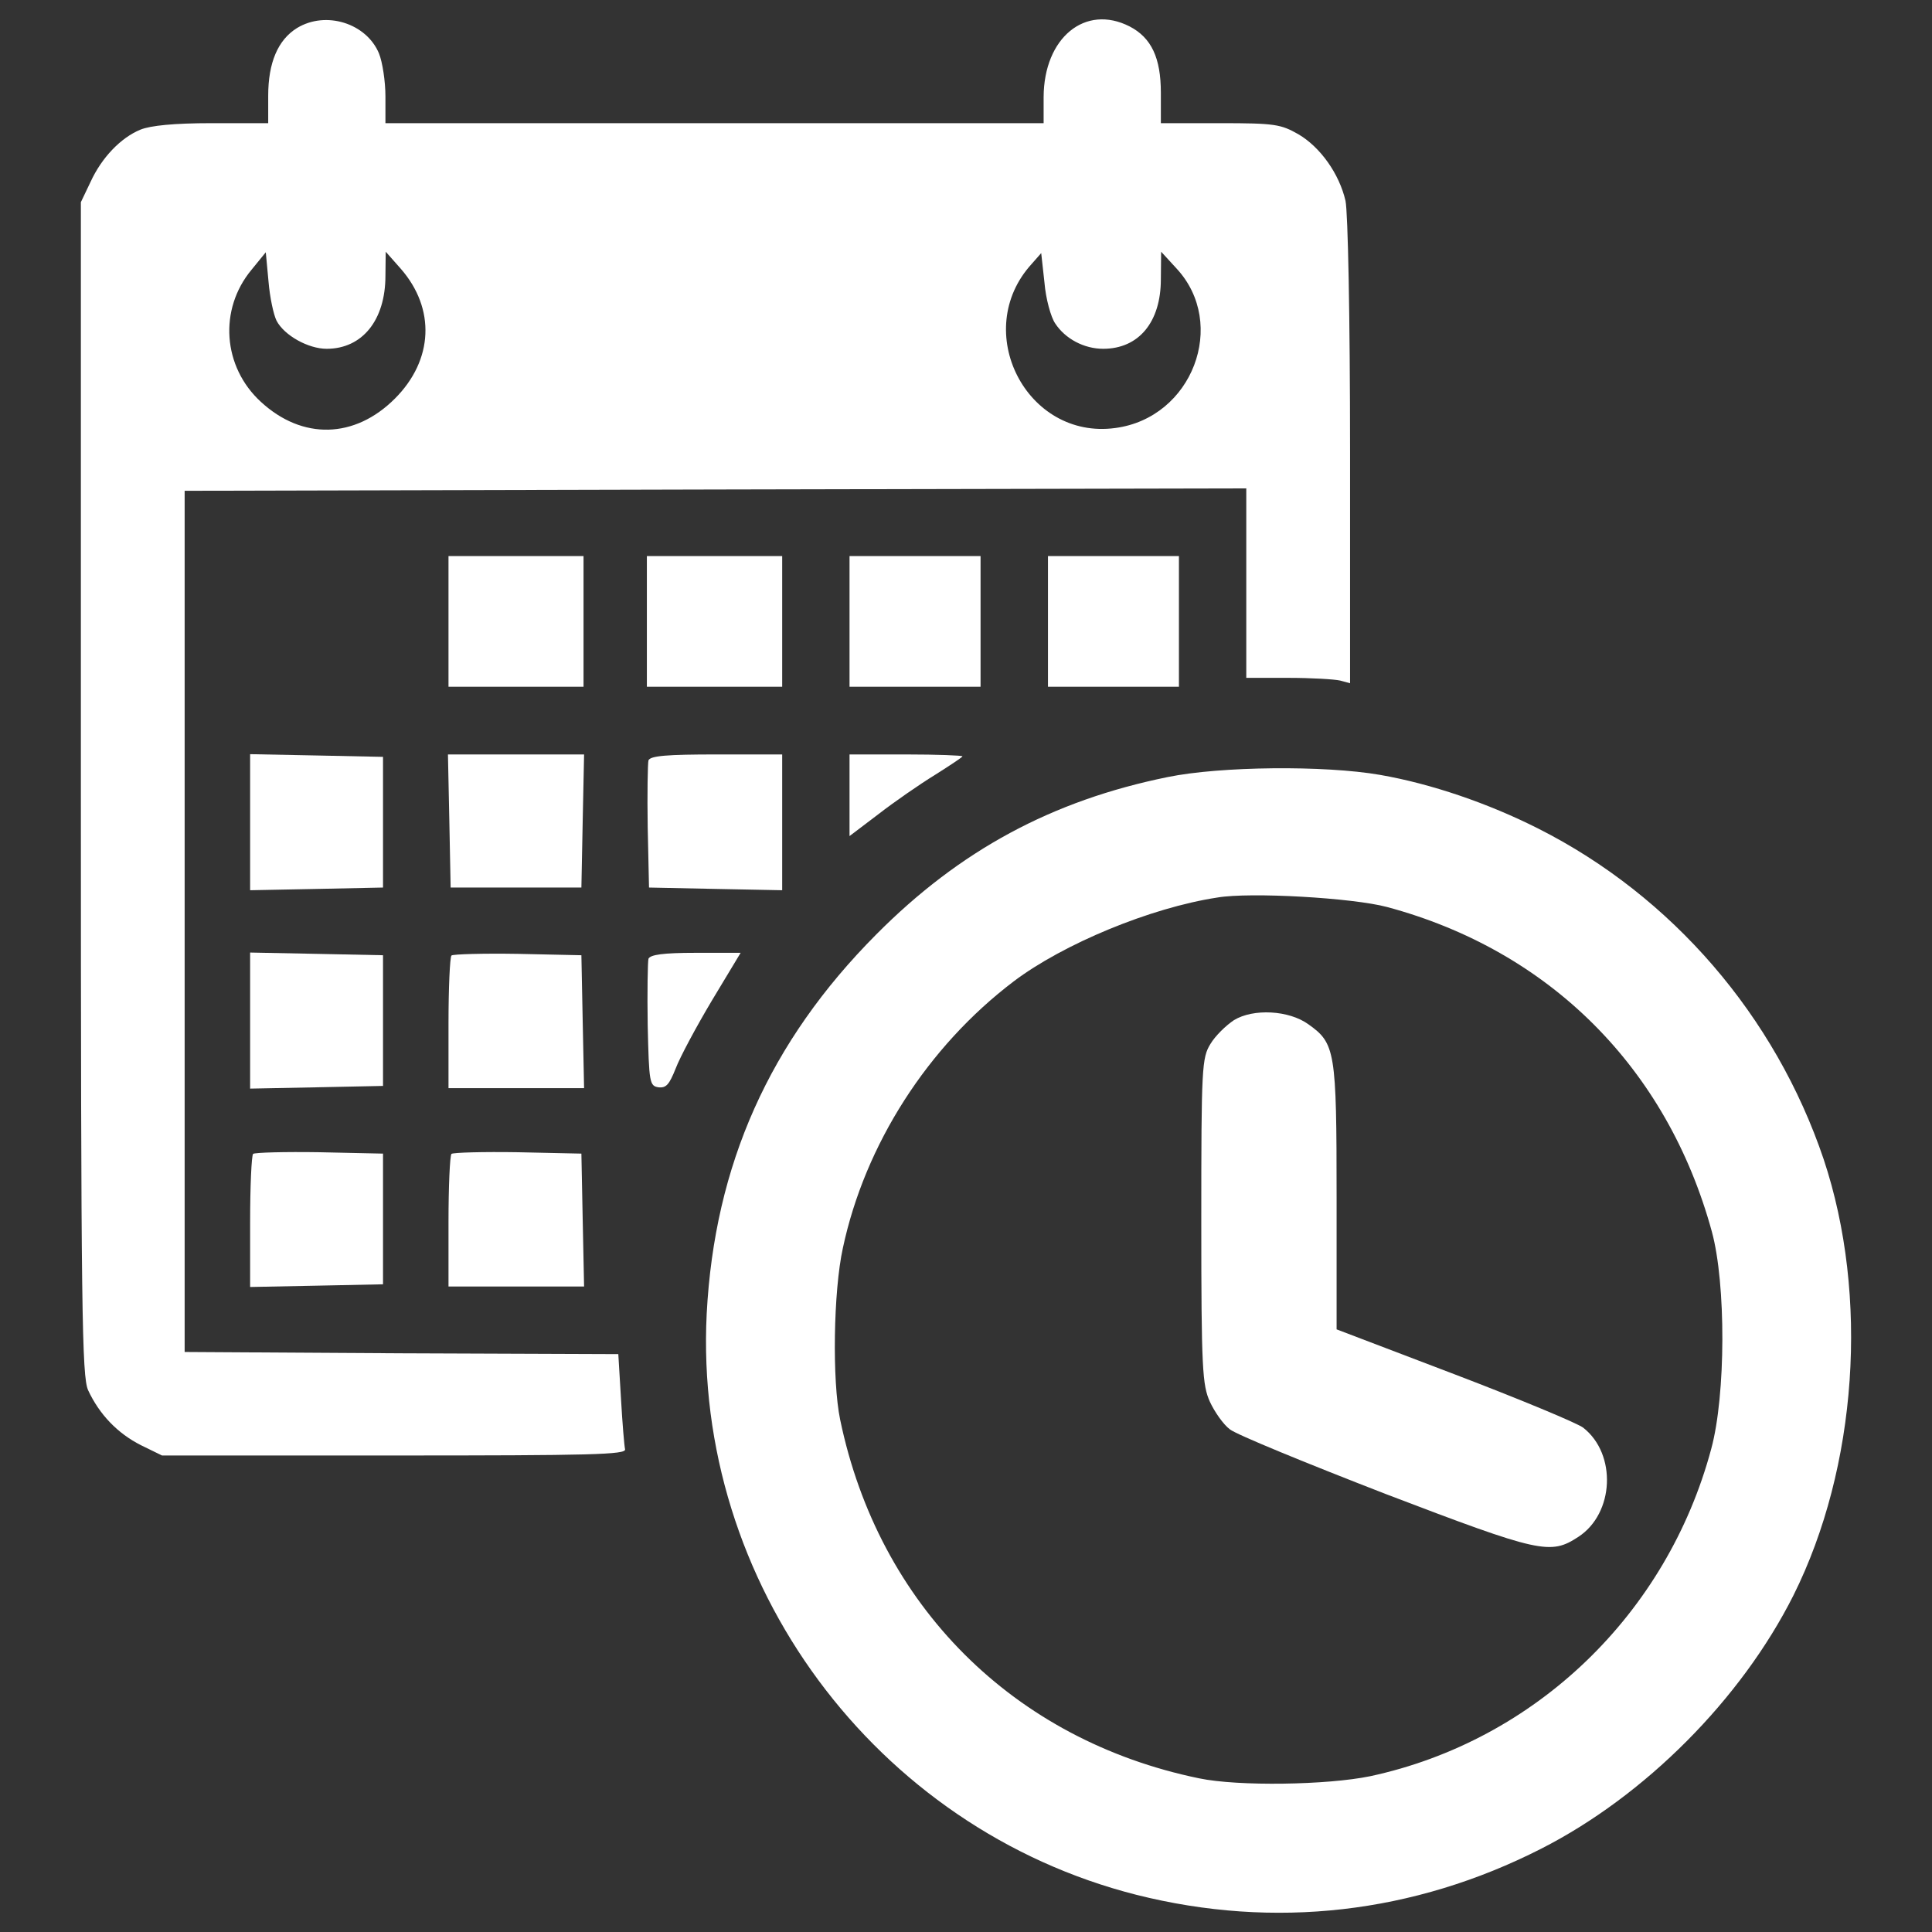 <?xml version="1.0" encoding="UTF-8" standalone="no"?>
<svg
   xmlns:dc="http://purl.org/dc/elements/1.1/"
   xmlns:cc="http://creativecommons.org/ns#"
   xmlns:rdf="http://www.w3.org/1999/02/22-rdf-syntax-ns#"
   xmlns:svg="http://www.w3.org/2000/svg"
   xmlns="http://www.w3.org/2000/svg"
   xmlns:sodipodi="http://sodipodi.sourceforge.net/DTD/sodipodi-0.dtd"
   xmlns:inkscape="http://www.inkscape.org/namespaces/inkscape"
   inkscape:version="1.0 (4035a4fb49, 2020-05-01)"
   sodipodi:docname="time-calc-white.svg"
   id="svg214"
   version="1.1"
   viewBox="0 0 28 28"
   height="28pt"
   width="28pt">
  <rect x="0" y="0" width="28" height="28" fill="#333333" stroke="none"/>
  <defs
     id="defs218" />
  <sodipodi:namedview
     inkscape:current-layer="svg214"
     inkscape:window-maximized="1"
     inkscape:window-y="-8"
     inkscape:window-x="72"
     inkscape:cy="18.666667"
     inkscape:cx="18.666667"
     inkscape:zoom="27"
     showgrid="false"
     id="namedview216"
     inkscape:window-height="1177"
     inkscape:window-width="1840"
     inkscape:pageshadow="2"
     inkscape:pageopacity="0"
     guidetolerance="10"
     gridtolerance="10"
     objecttolerance="10"
     borderopacity="1"
     bordercolor="#666666"
     pagecolor="#ffffff" />
  <g
     style="fill:#ffffff"
     id="surface1">
    <path
       id="path181"
       d="M 4.305 0.406 C 4.027 0.578 3.887 0.91 3.887 1.387 L 3.887 1.785 L 3.066 1.785 C 2.52 1.785 2.18 1.82 2.035 1.879 C 1.75 1.996 1.473 2.285 1.312 2.637 L 1.172 2.93 L 1.172 11.426 C 1.172 19.07 1.188 19.945 1.277 20.148 C 1.441 20.5 1.703 20.773 2.043 20.945 L 2.348 21.094 L 5.715 21.094 C 8.57 21.094 9.078 21.082 9.059 21.004 C 9.047 20.953 9.02 20.625 9 20.273 L 8.961 19.625 L 5.82 19.613 L 2.676 19.594 L 2.676 7.113 L 10.375 7.094 L 18.062 7.078 L 18.062 9.824 L 18.672 9.824 C 19 9.824 19.34 9.844 19.422 9.863 L 19.566 9.902 L 19.566 6.551 C 19.566 4.57 19.535 3.074 19.5 2.91 C 19.41 2.52 19.137 2.133 18.816 1.945 C 18.562 1.801 18.477 1.785 17.684 1.785 L 16.824 1.785 L 16.824 1.344 C 16.824 0.84 16.688 0.547 16.371 0.383 C 15.727 0.055 15.129 0.547 15.125 1.406 L 15.125 1.785 L 5.586 1.785 L 5.586 1.395 C 5.586 1.18 5.543 0.898 5.492 0.773 C 5.309 0.336 4.723 0.152 4.305 0.406 Z M 4.008 4.648 C 4.121 4.863 4.469 5.055 4.734 5.055 C 5.25 5.055 5.586 4.641 5.586 3.996 L 5.59 3.648 L 5.805 3.891 C 6.316 4.473 6.281 5.219 5.723 5.777 C 5.141 6.359 4.383 6.379 3.781 5.824 C 3.227 5.316 3.168 4.484 3.645 3.91 L 3.852 3.656 L 3.891 4.074 C 3.91 4.309 3.965 4.562 4.008 4.648 Z M 15.293 4.688 C 15.438 4.91 15.711 5.055 15.988 5.055 C 16.504 5.055 16.824 4.668 16.824 4.047 L 16.828 3.648 L 17.051 3.891 C 17.797 4.695 17.281 6.055 16.164 6.203 C 14.875 6.379 14.066 4.793 14.953 3.824 L 15.09 3.668 L 15.137 4.094 C 15.156 4.328 15.23 4.598 15.293 4.688 Z M 15.293 4.688 "
       style="stroke:none;fill-rule:nonzero;fill:#ffffff;fill-opacity:1" />
    <path
       id="path183"
       d="M 6.5 9.008 L 6.5 9.953 L 8.457 9.953 L 8.457 8.059 L 6.5 8.059 Z M 6.5 9.008 "
       style="stroke:none;fill-rule:nonzero;fill:#ffffff;fill-opacity:1" />
    <path
       id="path185"
       d="M 9.375 9.008 L 9.375 9.953 L 11.336 9.953 L 11.336 8.059 L 9.375 8.059 Z M 9.375 9.008 "
       style="stroke:none;fill-rule:nonzero;fill:#ffffff;fill-opacity:1" />
    <path
       id="path187"
       d="M 12.312 9.008 L 12.312 9.953 L 14.211 9.953 L 14.211 8.059 L 12.312 8.059 Z M 12.312 9.008 "
       style="stroke:none;fill-rule:nonzero;fill:#ffffff;fill-opacity:1" />
    <path
       id="path189"
       d="M 15.188 9.008 L 15.188 9.953 L 17.086 9.953 L 17.086 8.059 L 15.188 8.059 Z M 15.188 9.008 "
       style="stroke:none;fill-rule:nonzero;fill:#ffffff;fill-opacity:1" />
    <path
       id="path191"
       d="M 3.625 11.914 L 3.625 12.902 L 4.59 12.883 L 5.551 12.863 L 5.551 10.969 L 4.59 10.949 L 3.625 10.93 Z M 3.625 11.914 "
       style="stroke:none;fill-rule:nonzero;fill:#ffffff;fill-opacity:1" />
    <path
       id="path193"
       d="M 6.512 11.895 L 6.531 12.863 L 8.426 12.863 L 8.445 11.895 L 8.465 10.934 L 6.492 10.934 Z M 6.512 11.895 "
       style="stroke:none;fill-rule:nonzero;fill:#ffffff;fill-opacity:1" />
    <path
       id="path195"
       d="M 9.398 11.02 C 9.387 11.066 9.379 11.504 9.387 11.988 L 9.406 12.863 L 10.375 12.883 L 11.336 12.902 L 11.336 10.934 L 10.387 10.934 C 9.668 10.934 9.426 10.953 9.398 11.02 Z M 9.398 11.02 "
       style="stroke:none;fill-rule:nonzero;fill:#ffffff;fill-opacity:1" />
    <path
       id="path197"
       d="M 12.312 11.523 L 12.312 12.117 L 12.734 11.797 C 12.961 11.621 13.328 11.367 13.551 11.23 C 13.773 11.09 13.949 10.973 13.949 10.961 C 13.949 10.949 13.582 10.934 13.133 10.934 L 12.312 10.934 Z M 12.312 11.523 "
       style="stroke:none;fill-rule:nonzero;fill:#ffffff;fill-opacity:1" />
    <path
       id="path199"
       d="M 16.922 11.262 C 15.25 11.602 13.914 12.32 12.699 13.543 C 11.152 15.098 10.355 16.883 10.242 19.039 C 10.047 22.938 12.68 26.5 16.469 27.461 C 18.469 27.965 20.488 27.734 22.336 26.793 C 23.84 26.027 25.234 24.629 25.992 23.121 C 26.918 21.266 27.09 18.781 26.43 16.801 C 25.73 14.727 24.234 12.988 22.293 12.008 C 21.566 11.641 20.742 11.359 20 11.23 C 19.195 11.09 17.684 11.105 16.922 11.262 Z M 20.102 13.145 C 22.457 13.777 24.16 15.477 24.809 17.848 C 25.016 18.605 25.012 20.219 24.801 20.996 C 24.16 23.391 22.254 25.227 19.859 25.742 C 19.234 25.871 17.945 25.891 17.379 25.773 C 14.688 25.219 12.734 23.266 12.176 20.574 C 12.059 20.012 12.078 18.715 12.215 18.09 C 12.535 16.586 13.445 15.168 14.691 14.223 C 15.41 13.68 16.672 13.156 17.641 13.008 C 18.117 12.926 19.605 13.012 20.102 13.145 Z M 20.102 13.145 "
       style="stroke:none;fill-rule:nonzero;fill:#ffffff;fill-opacity:1" />
    <path
       id="path201"
       d="M 17.883 14.785 C 17.766 14.863 17.613 15.012 17.543 15.129 C 17.418 15.332 17.41 15.465 17.41 17.699 C 17.41 19.848 17.426 20.074 17.535 20.316 C 17.602 20.461 17.73 20.645 17.824 20.715 C 17.914 20.789 18.934 21.207 20.082 21.652 C 22.324 22.508 22.469 22.539 22.875 22.273 C 23.395 21.934 23.434 21.074 22.945 20.691 C 22.859 20.625 22.023 20.277 21.082 19.918 L 19.371 19.266 L 19.371 17.352 C 19.371 15.227 19.352 15.121 18.961 14.844 C 18.68 14.641 18.164 14.613 17.883 14.785 Z M 17.883 14.785 "
       style="stroke:none;fill-rule:nonzero;fill:#ffffff;fill-opacity:1" />
    <path
       id="path203"
       d="M 3.625 14.789 L 3.625 15.777 L 4.59 15.758 L 5.551 15.738 L 5.551 13.844 L 4.59 13.824 L 3.625 13.805 Z M 3.625 14.789 "
       style="stroke:none;fill-rule:nonzero;fill:#ffffff;fill-opacity:1" />
    <path
       id="path205"
       d="M 6.543 13.848 C 6.52 13.875 6.5 14.32 6.5 14.836 L 6.5 15.77 L 8.465 15.77 L 8.445 14.805 L 8.426 13.844 L 7.504 13.824 C 7.004 13.816 6.57 13.828 6.543 13.848 Z M 6.543 13.848 "
       style="stroke:none;fill-rule:nonzero;fill:#ffffff;fill-opacity:1" />
    <path
       id="path207"
       d="M 9.398 13.895 C 9.387 13.941 9.379 14.379 9.387 14.863 C 9.406 15.691 9.414 15.738 9.543 15.758 C 9.656 15.77 9.699 15.719 9.793 15.484 C 9.855 15.32 10.094 14.875 10.32 14.496 L 10.734 13.809 L 10.086 13.809 C 9.609 13.809 9.426 13.836 9.398 13.895 Z M 9.398 13.895 "
       style="stroke:none;fill-rule:nonzero;fill:#ffffff;fill-opacity:1" />
    <path
       id="path209"
       d="M 3.668 16.723 C 3.645 16.75 3.625 17.195 3.625 17.711 L 3.625 18.652 L 4.59 18.633 L 5.551 18.613 L 5.551 16.719 L 4.629 16.699 C 4.125 16.691 3.695 16.703 3.668 16.723 Z M 3.668 16.723 "
       style="stroke:none;fill-rule:nonzero;fill:#ffffff;fill-opacity:1" />
    <path
       id="path211"
       d="M 6.543 16.723 C 6.52 16.75 6.5 17.195 6.5 17.711 L 6.5 18.645 L 8.465 18.645 L 8.445 17.68 L 8.426 16.719 L 7.504 16.699 C 7.004 16.691 6.57 16.703 6.543 16.723 Z M 6.543 16.723 "
       style="stroke:none;fill-rule:nonzero;fill:#ffffff;fill-opacity:1" />
  </g>
</svg>
